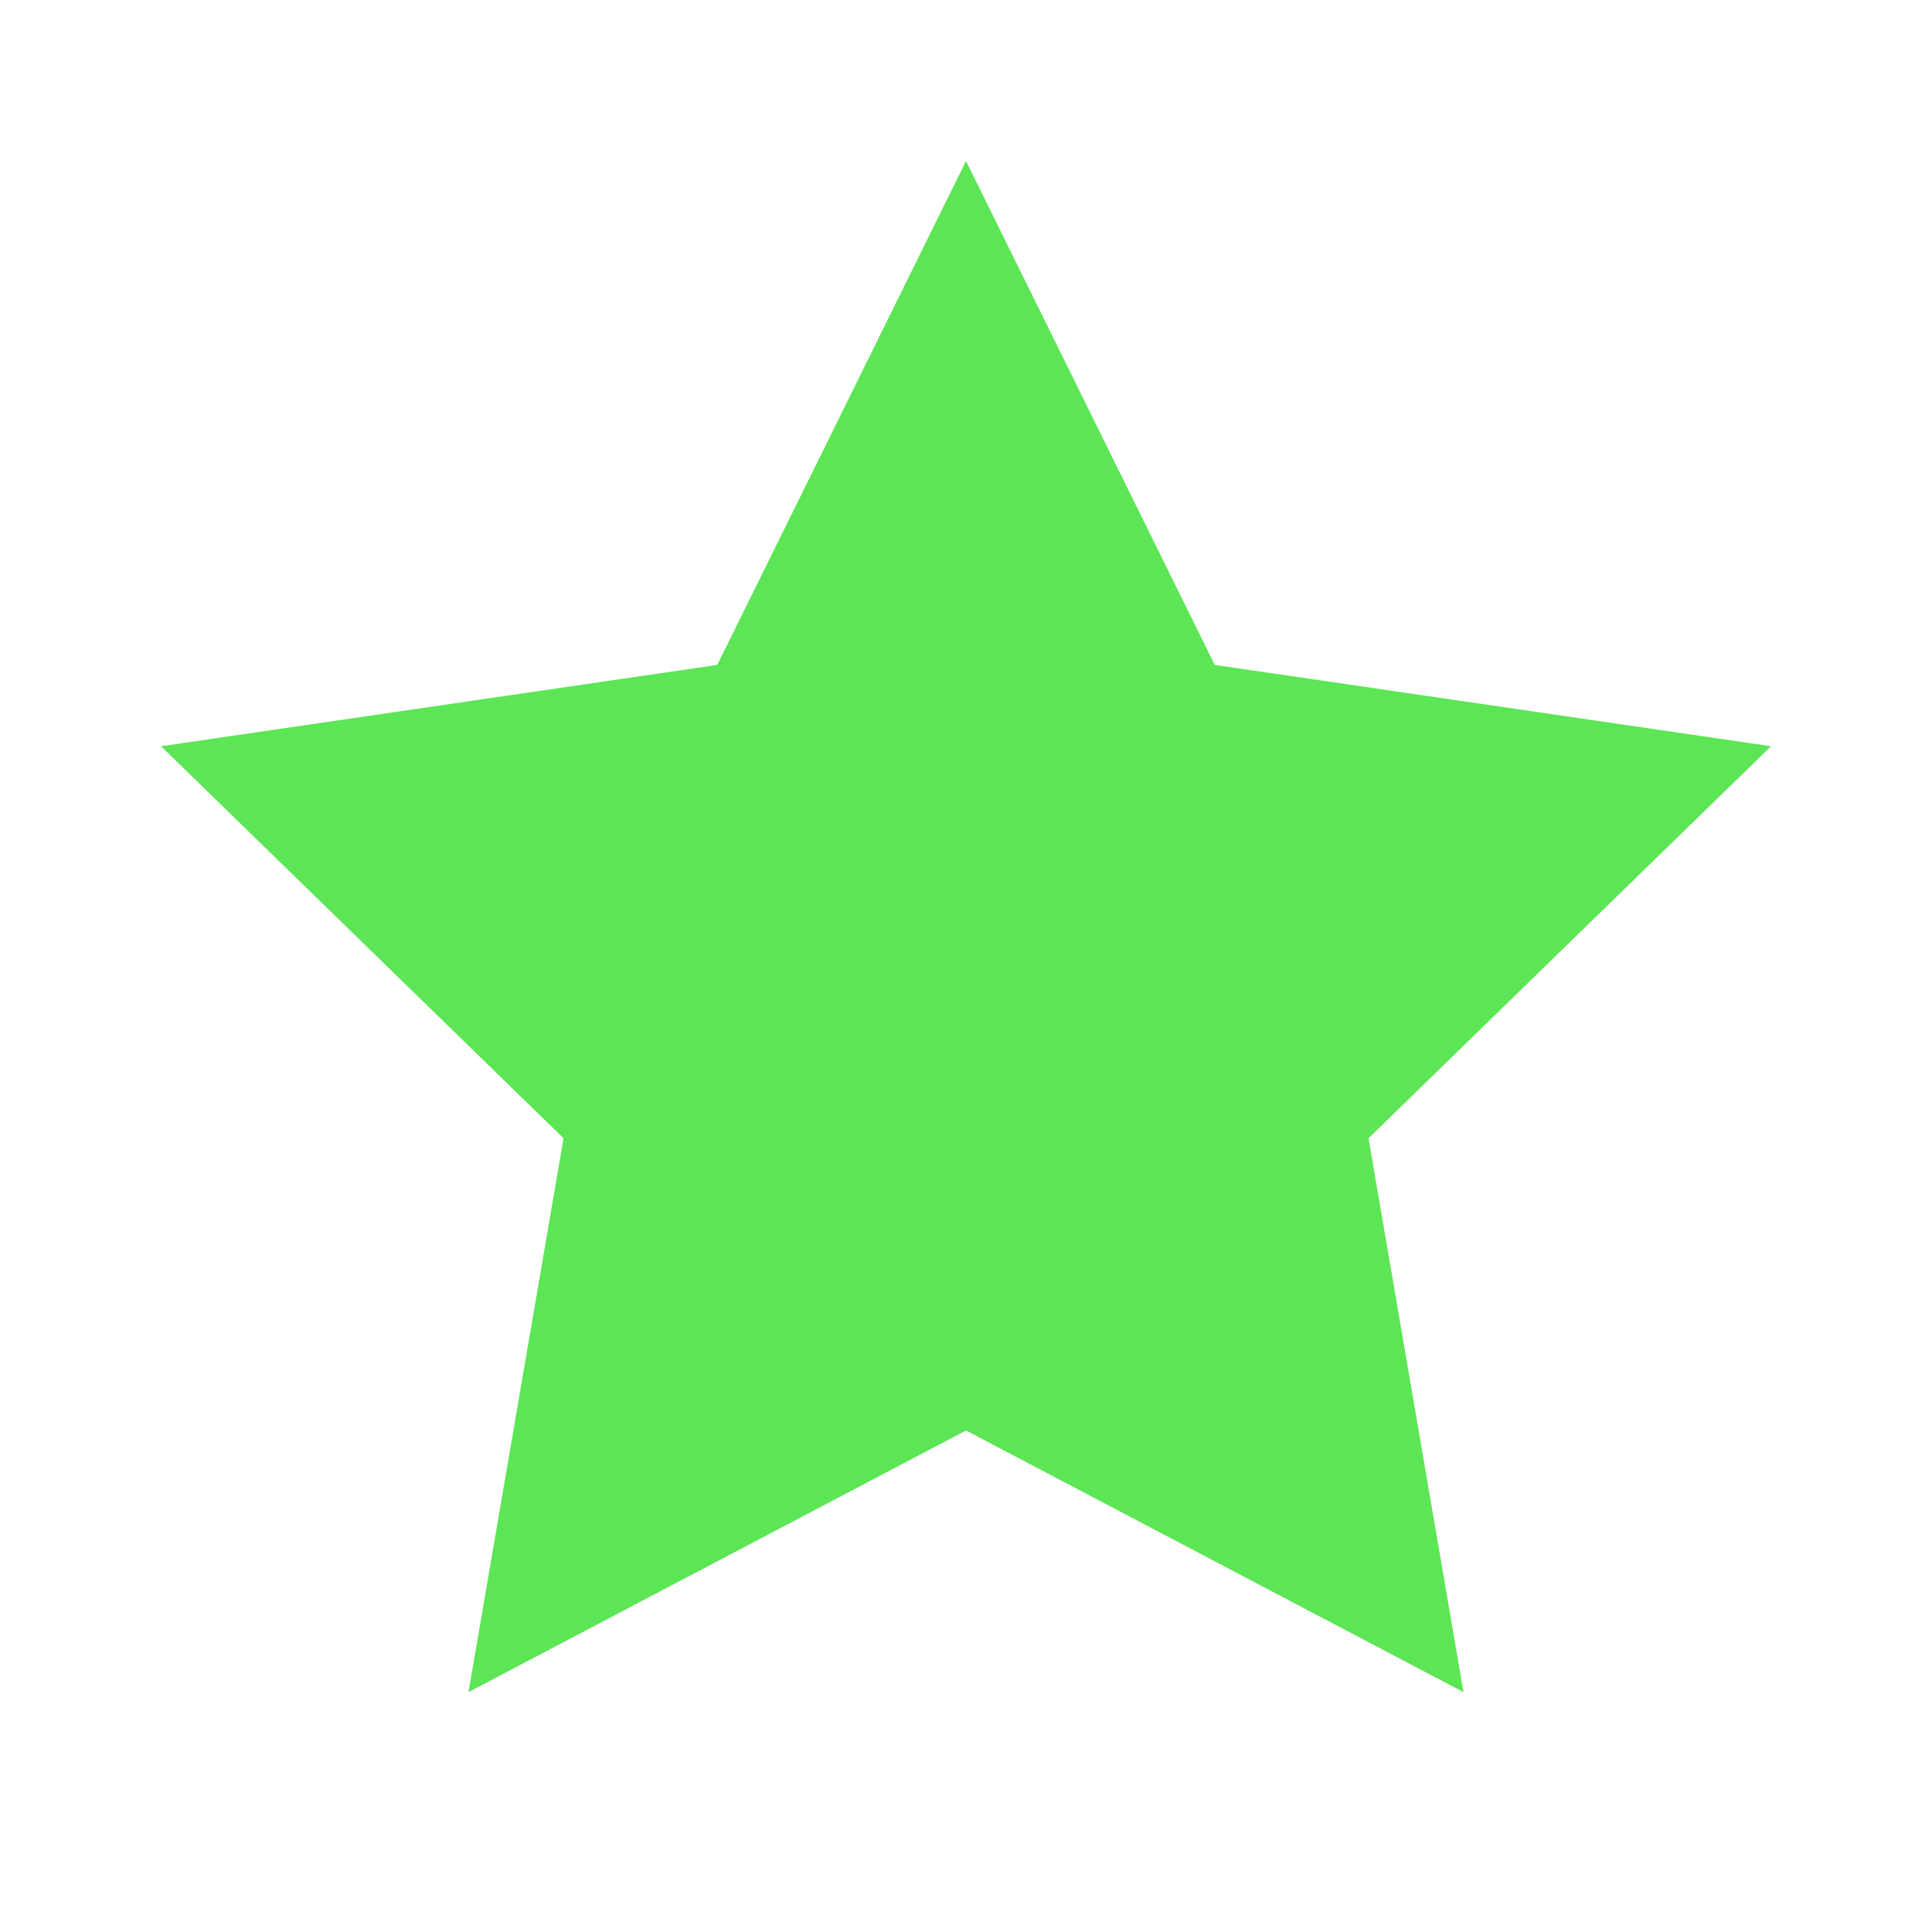 <svg width="32" height="32" viewBox="0 0 32 32" fill="none" xmlns="http://www.w3.org/2000/svg">
  <g id="star">
    <path id="Vector"
      d="M16 2.667L20.12 11.013L29.334 12.36L22.667 18.853L24.24 28.027L16 23.693L7.76 28.027L9.334 18.853L2.667 12.36L11.88 11.013L16 2.667Z"
      fill="#5CE555" />
  </g>
</svg>